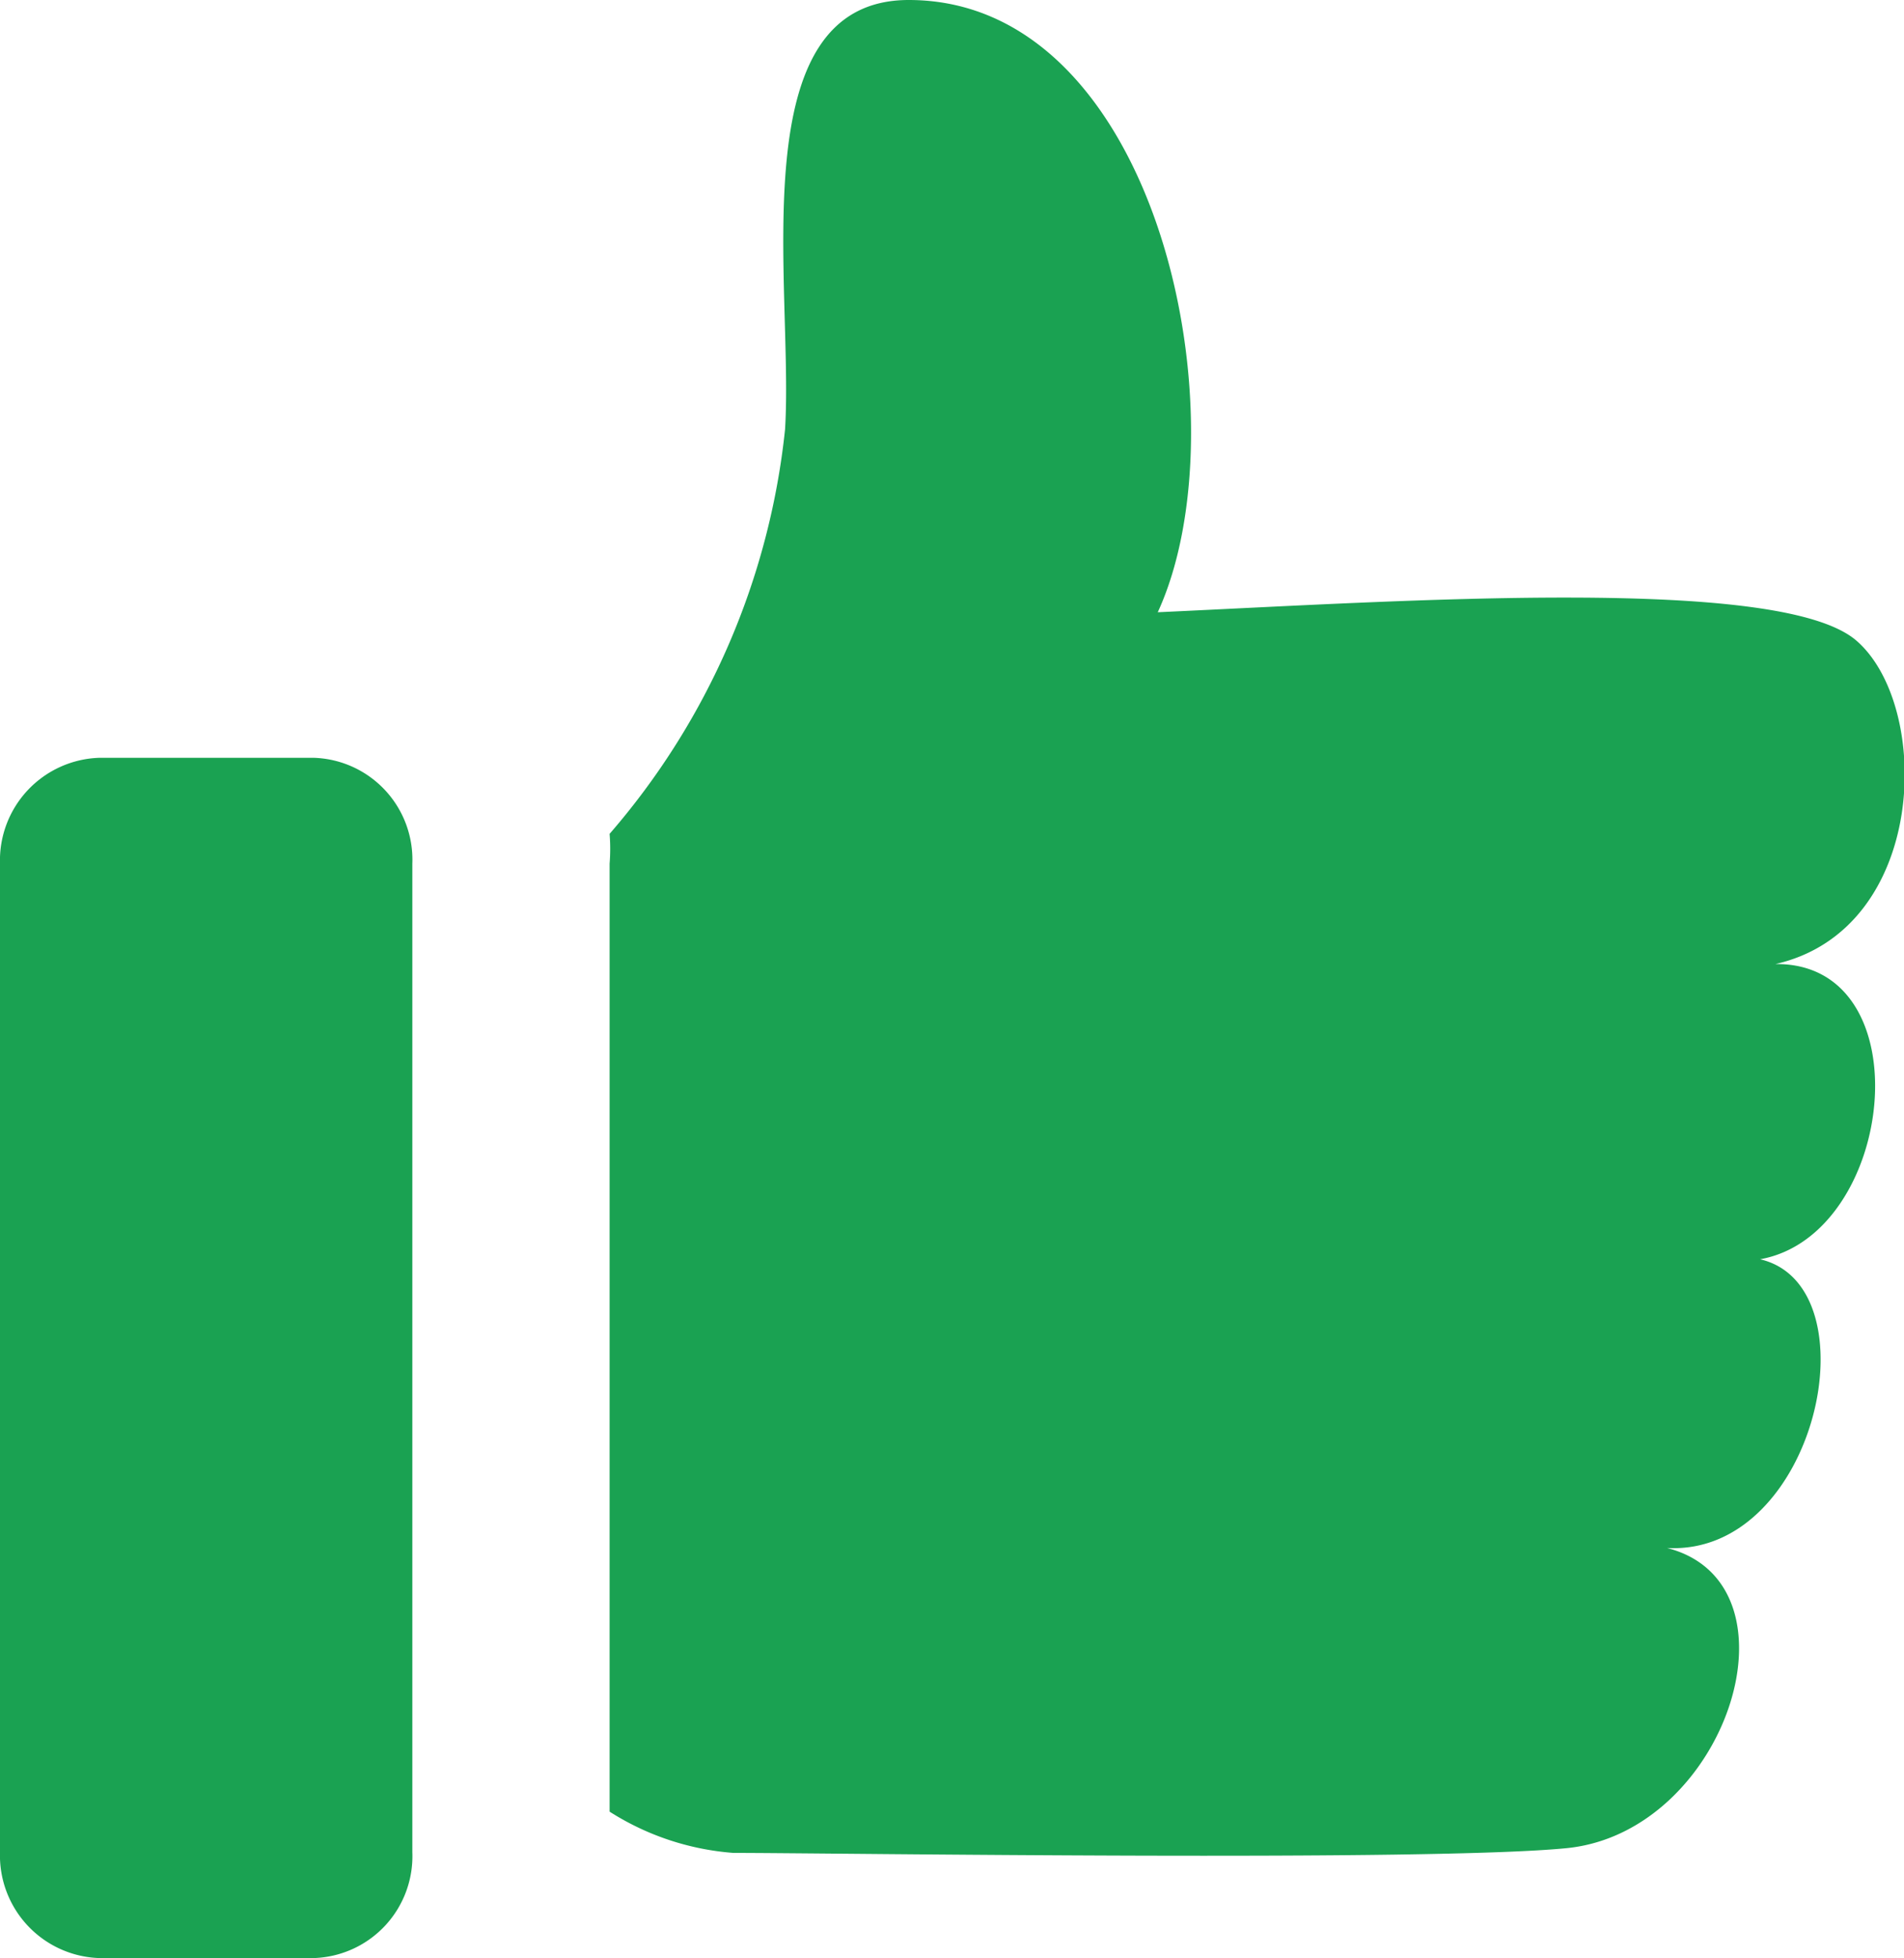 <svg xmlns="http://www.w3.org/2000/svg" viewBox="0 0 23.55 24.21"><defs><style>.cls-1{fill:#1aa252;}</style></defs><g id="レイヤー_2" data-name="レイヤー 2"><g id="レイヤー_1-2" data-name="レイヤー 1"><path class="cls-1" d="M21.77,15.57c1.42.33.7,3.67-1.15,3.57,1.72.44.75,3.5-1.23,3.71-1.66.17-9.11.06-10.32.06a3.31,3.31,0,0,1-1.53-.51V10.68a2.31,2.31,0,0,0,0-.37,9.07,9.07,0,0,0,2.17-5C9.82,3.54,9.14,0,11.24,0c3.11,0,4.16,5.22,3.08,7.57,3.06-.14,7.7-.46,8.64.35s.89,3.57-1,4C23.8,11.9,23.45,15.27,21.77,15.57Z"/><path class="cls-1" d="M3.89,9.37H1.22A1.27,1.27,0,0,0,0,10.68V22.9a1.27,1.27,0,0,0,1.22,1.31H3.89A1.26,1.26,0,0,0,5.1,22.9V10.68A1.26,1.26,0,0,0,3.89,9.37Z"/></g></g></svg>